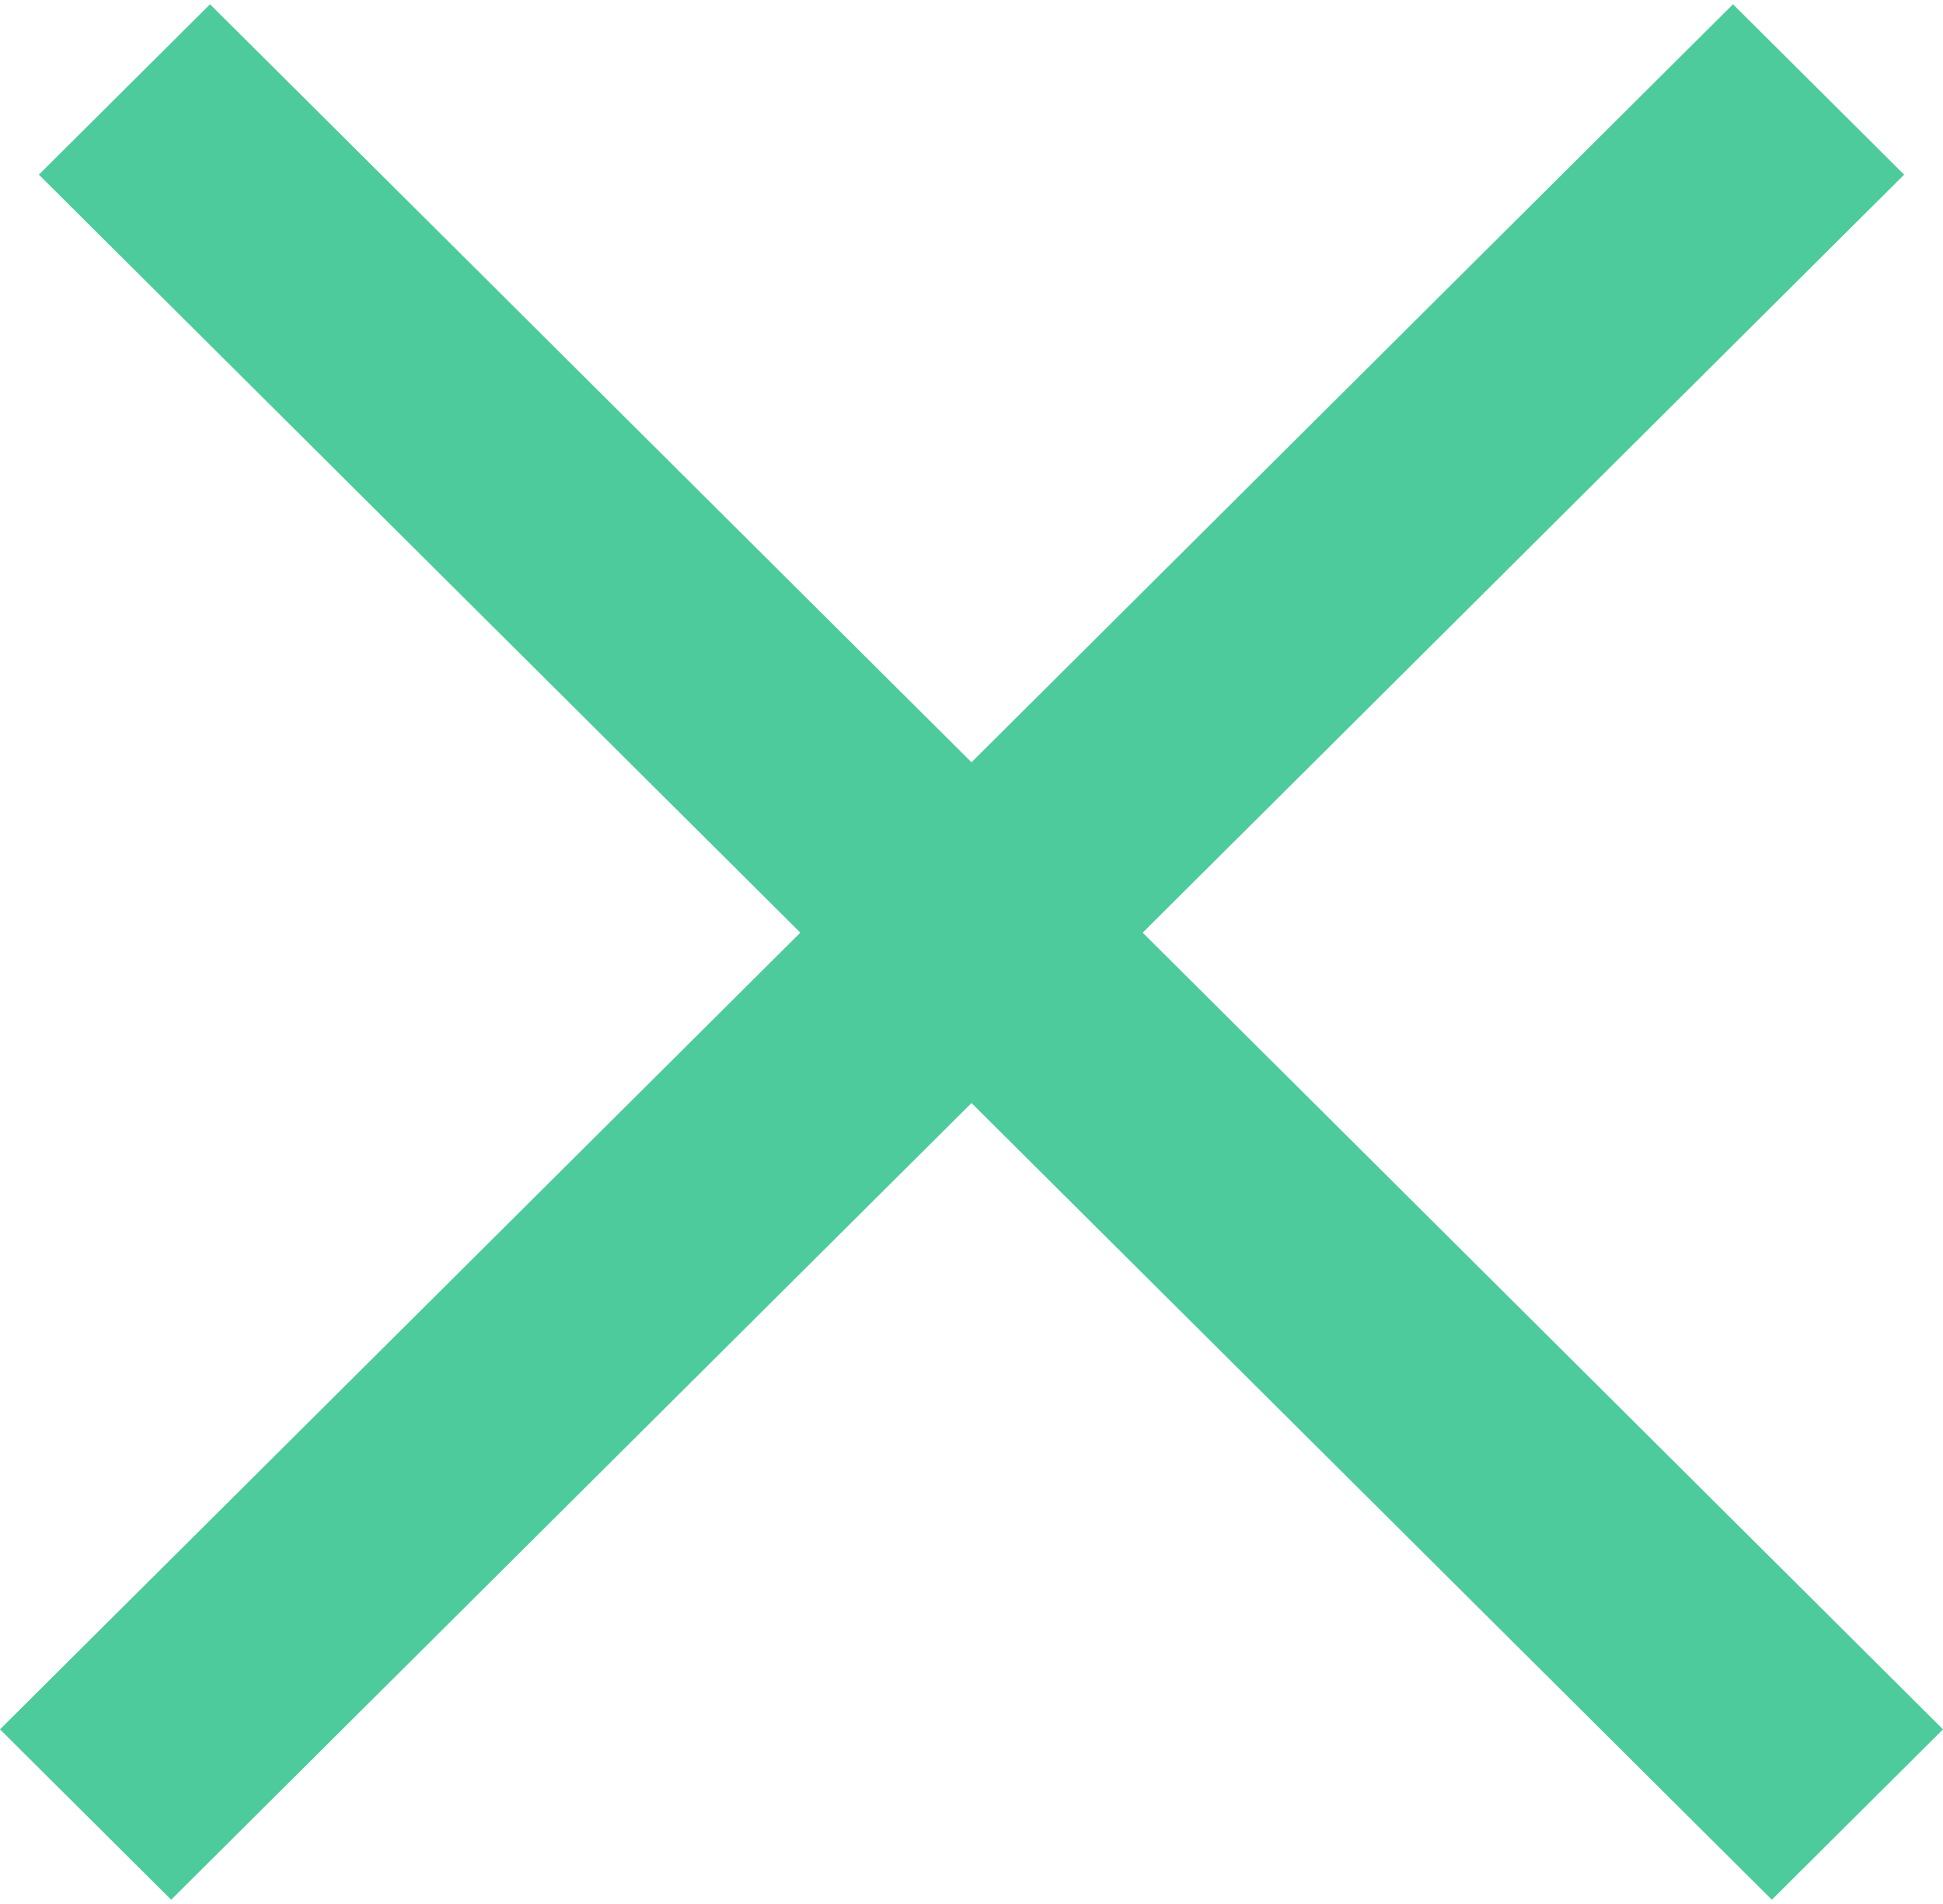 <svg xmlns="http://www.w3.org/2000/svg" width="50" height="49.001" viewBox="0 0 50 49.001">
  <g id="グループ_60" data-name="グループ 60" transform="translate(18210.473 696.083)">
    <path id="パス_580" data-name="パス 580" d="M0,0,6.215.014,6.357,62.94.142,62.926Z" transform="translate(-18209.473 -691.588) rotate(-45)" fill="#4dcb9c"/>
    <path id="パス_581" data-name="パス 581" d="M0,0,62.926.142l.014,6.215L.014,6.215Z" transform="translate(-18210.473 -651.578) rotate(-45)" fill="#4dcb9c"/>
  </g>
</svg>
